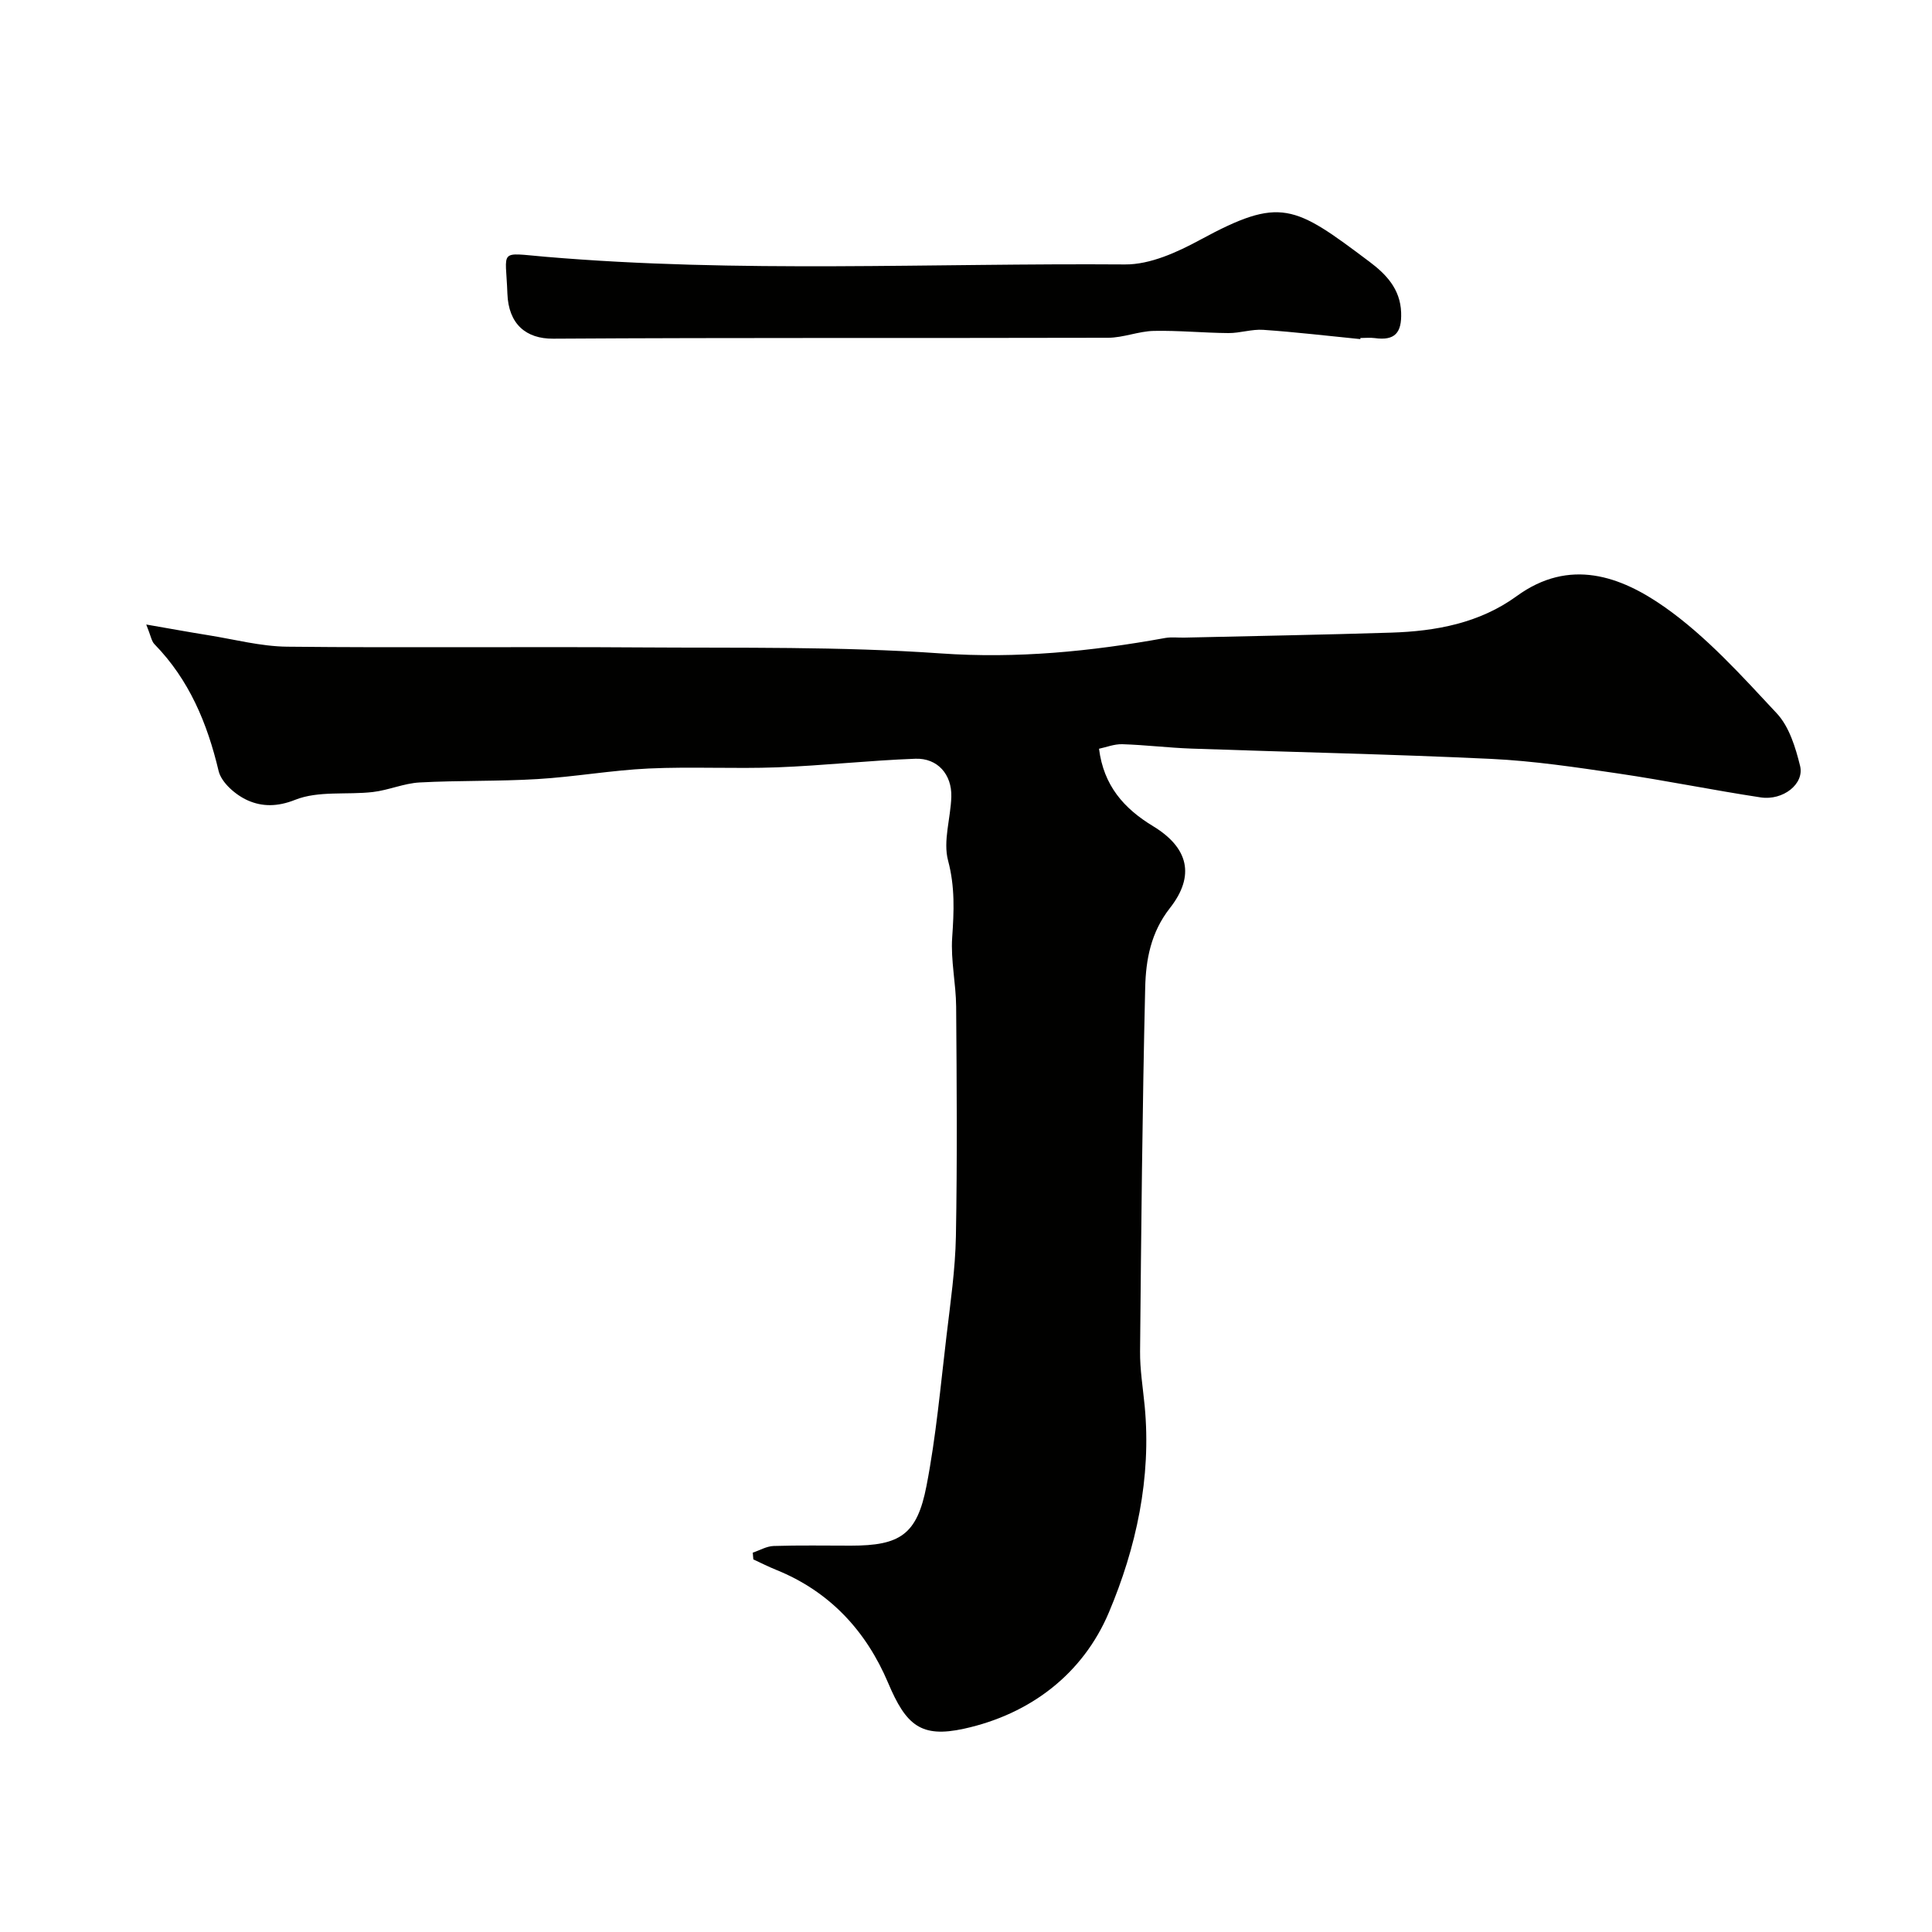 <svg enable-background="new 0 0 400 400" viewBox="0 0 400 400" xmlns="http://www.w3.org/2000/svg"><g fill="#010100"><path d="m30.28 129.3c5.11.88 8.93 1.59 12.77 2.2 5.46.87 10.93 2.33 16.4 2.39 24.33.26 48.66-.02 72.99.15 20.77.14 41.59-.22 62.28 1.24 15.81 1.11 31.13-.4 46.51-3.19 1.29-.23 2.66-.05 3.99-.08 14.27-.33 28.54-.58 42.8-1.03 9.27-.29 18.31-1.97 25.98-7.55 10.97-7.99 21.54-4.14 30.65 2.26 8.64 6.08 15.94 14.21 23.22 22.01 2.57 2.76 3.88 7.05 4.82 10.88.91 3.73-3.54 7.22-8.18 6.51-9.83-1.49-19.59-3.49-29.43-4.94-8.75-1.29-17.54-2.61-26.36-3.03-20.67-.98-41.36-1.4-62.04-2.13-4.77-.17-9.53-.76-14.31-.91-1.68-.05-3.38.64-4.83.94.96 7.61 5.12 12.35 11.19 16.03 7.34 4.45 8.74 10.26 3.5 16.94-3.98 5.07-4.99 10.71-5.13 16.48-.59 25.09-.83 50.2-1.06 75.3-.04 3.76.59 7.54.95 11.3 1.43 14.92-1.77 29.4-7.4 42.75-5.34 12.65-16.17 21.06-29.99 24.09-8.94 1.96-12.02-.72-15.72-9.48-4.55-10.75-12.08-18.92-23.16-23.4-1.61-.65-3.17-1.44-4.75-2.17-.04-.47-.08-.93-.12-1.4 1.44-.48 2.86-1.33 4.32-1.38 5.33-.17 10.66-.07 16-.07 10.17 0 13.69-2.26 15.65-12.37 1.99-10.26 2.91-20.73 4.15-31.12.81-6.83 1.81-13.69 1.94-20.55.29-15.85.17-31.71.05-47.57-.04-4.77-1.14-9.57-.82-14.29.37-5.4.6-10.49-.85-15.93-1.08-4.06.54-8.78.67-13.22.13-4.62-2.85-8.04-7.45-7.87-9.55.35-19.07 1.42-28.61 1.78-8.85.33-17.74-.17-26.59.24-7.69.36-15.34 1.73-23.03 2.19-8.12.49-16.28.26-24.41.7-3.25.18-6.42 1.6-9.68 1.98-5.38.62-11.27-.3-16.07 1.61-3.73 1.49-6.86 1.41-9.74.16-2.52-1.09-5.53-3.68-6.12-6.13-2.35-9.91-6.1-18.89-13.29-26.26-.6-.61-.73-1.68-1.69-4.06z"/><path d="m281.65 70.21c-6.69-.66-13.38-1.46-20.09-1.92-2.39-.17-4.83.69-7.24.67-5.15-.04-10.3-.56-15.44-.45-3.16.07-6.3 1.41-9.45 1.42-38.3.1-76.61-.05-114.91.19-5.58.04-9.25-2.99-9.47-9.35-.32-9.26-1.99-8.45 7.85-7.61 39.99 3.41 80.02 1.29 120.03 1.59 5.2.04 10.81-2.53 15.57-5.11 16.64-9.01 19.37-7.22 35.06 4.57 3.32 2.5 6.36 5.55 6.53 10.49.15 4.23-1.31 5.87-5.44 5.3-.98-.13-2-.02-3-.02.01.09.01.16 0 .23z"/></g></svg>